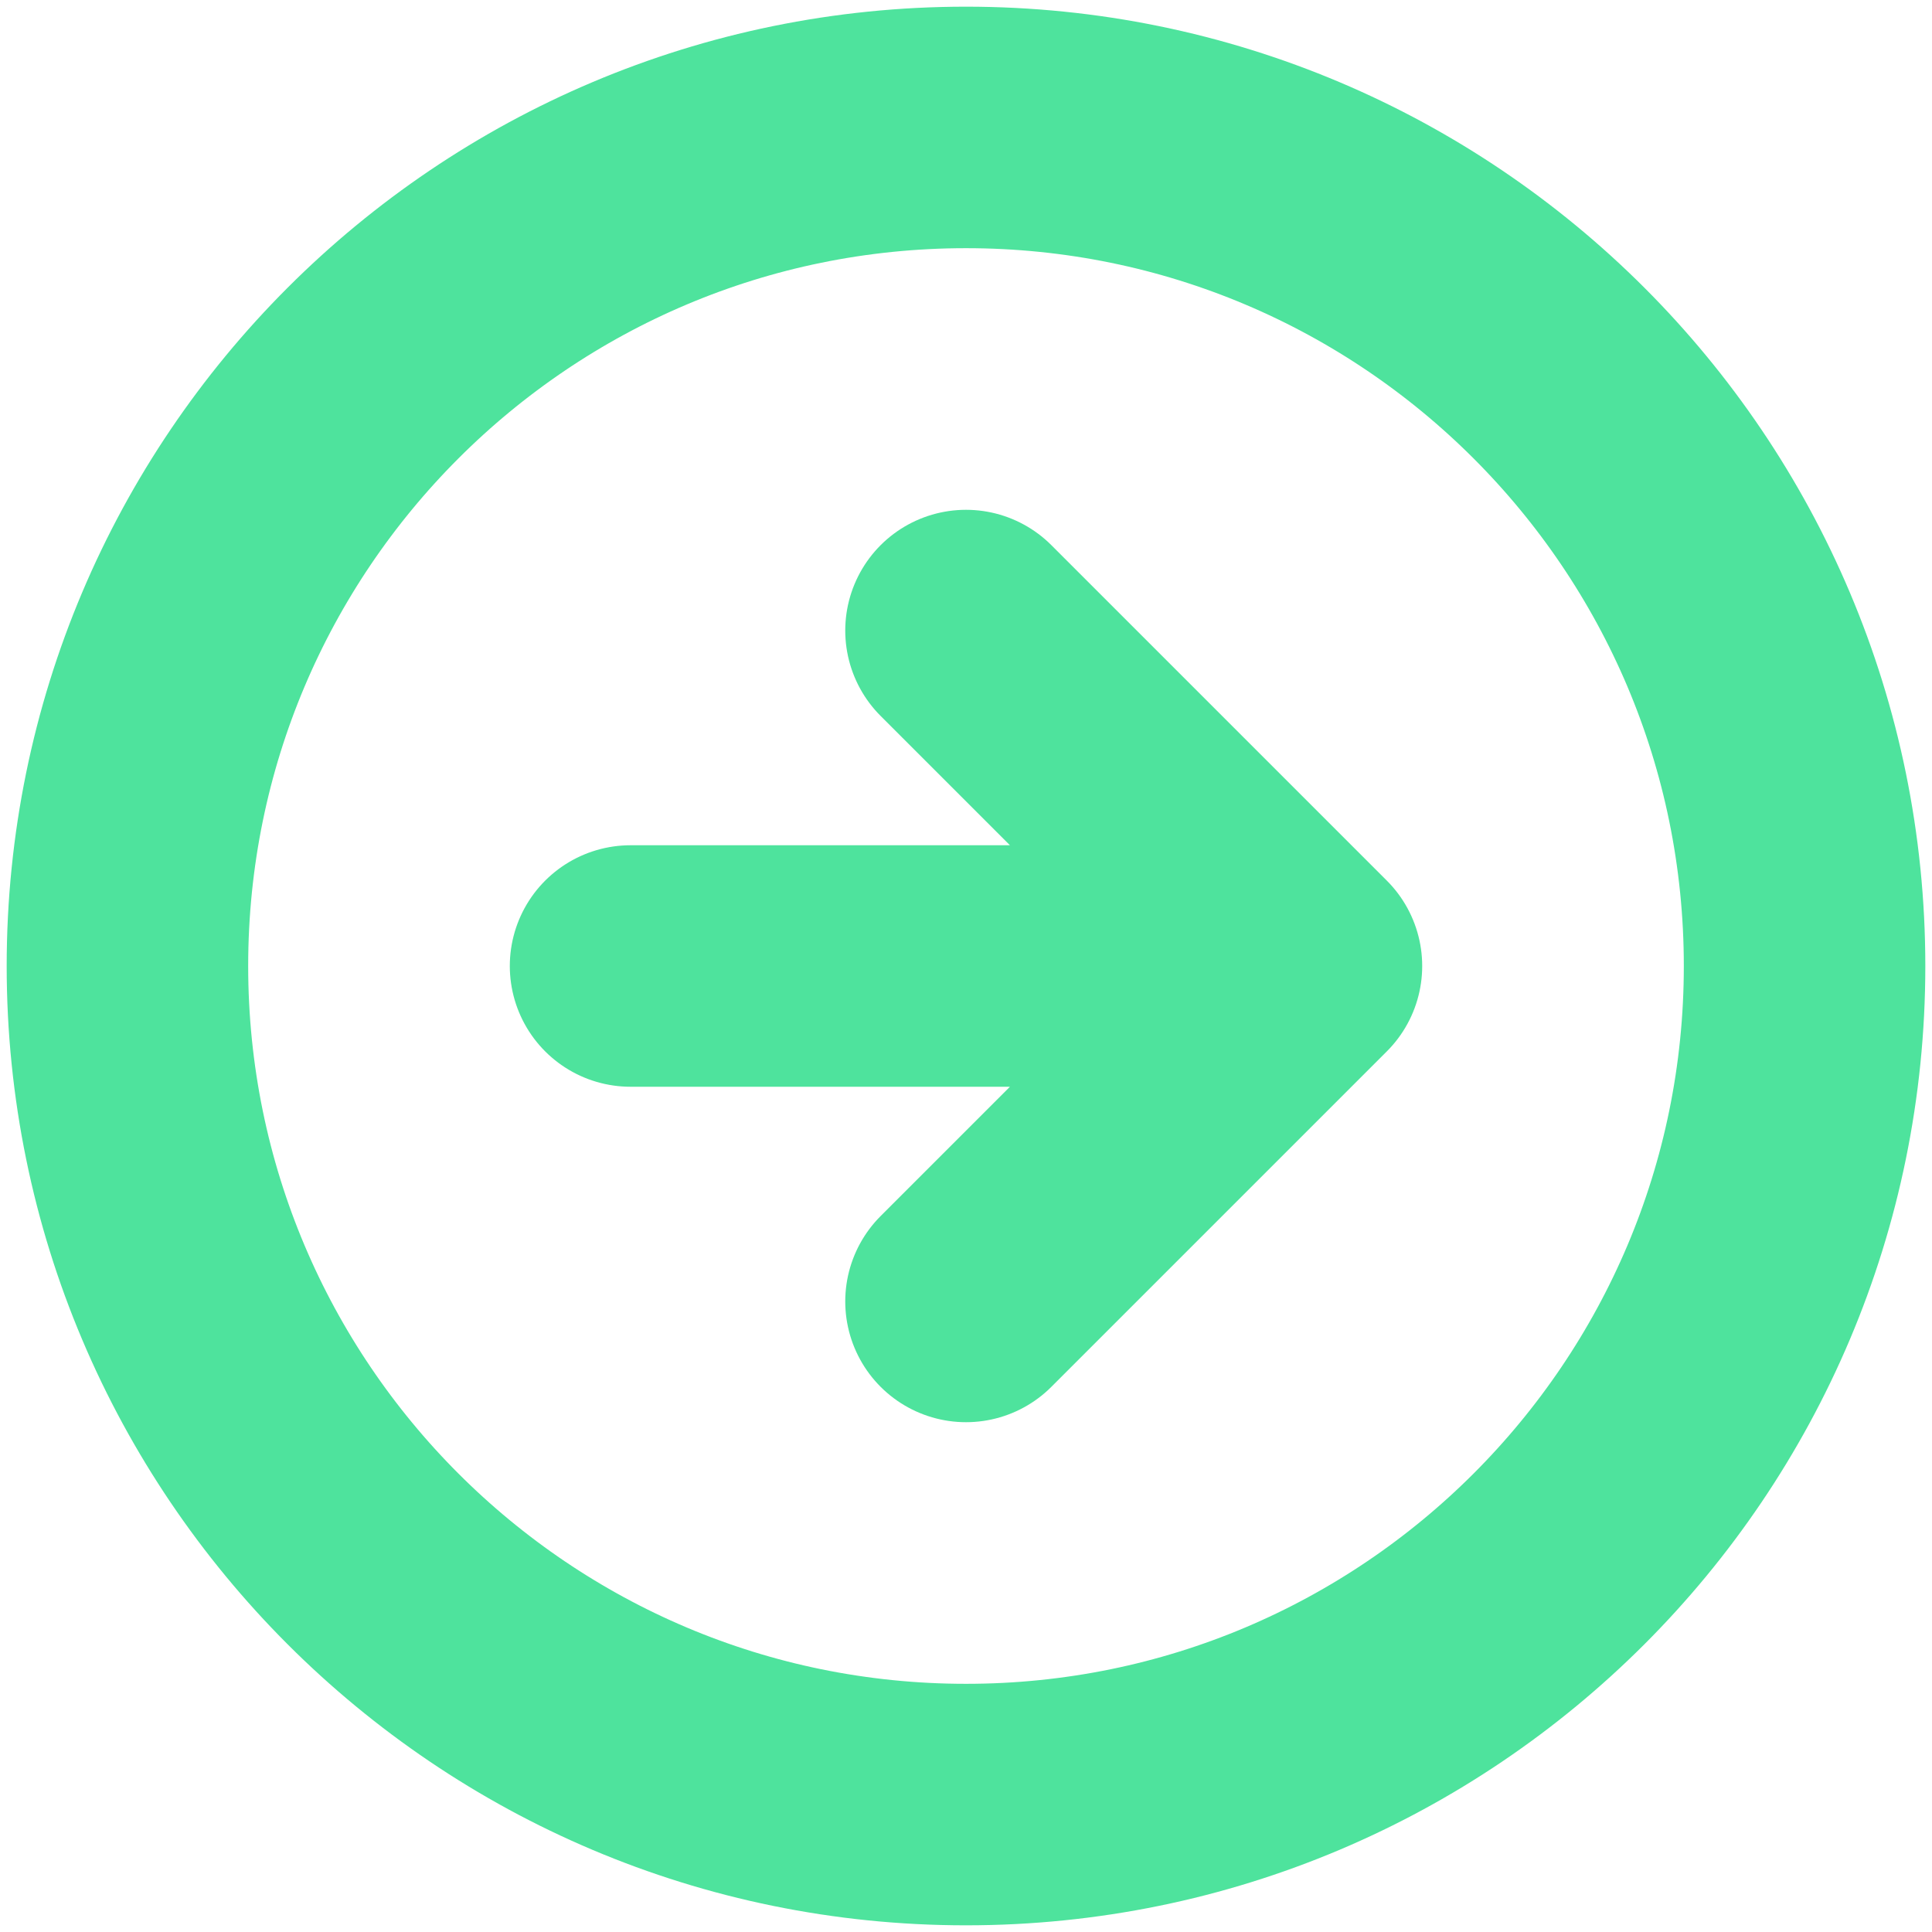 <svg width="24" height="24" viewBox="0 0 24 24" fill="none" xmlns="http://www.w3.org/2000/svg">
<path d="M12 16.167L16.167 12M16.167 12L12 7.833M16.167 12H7.833M22.417 12C22.417 17.753 17.753 22.417 12 22.417C6.247 22.417 1.583 17.753 1.583 12C1.583 6.247 6.247 1.583 12 1.583C17.753 1.583 22.417 6.247 22.417 12Z" stroke="#4EE39D" stroke-width="3" stroke-linecap="round" stroke-linejoin="round"/>
</svg>
